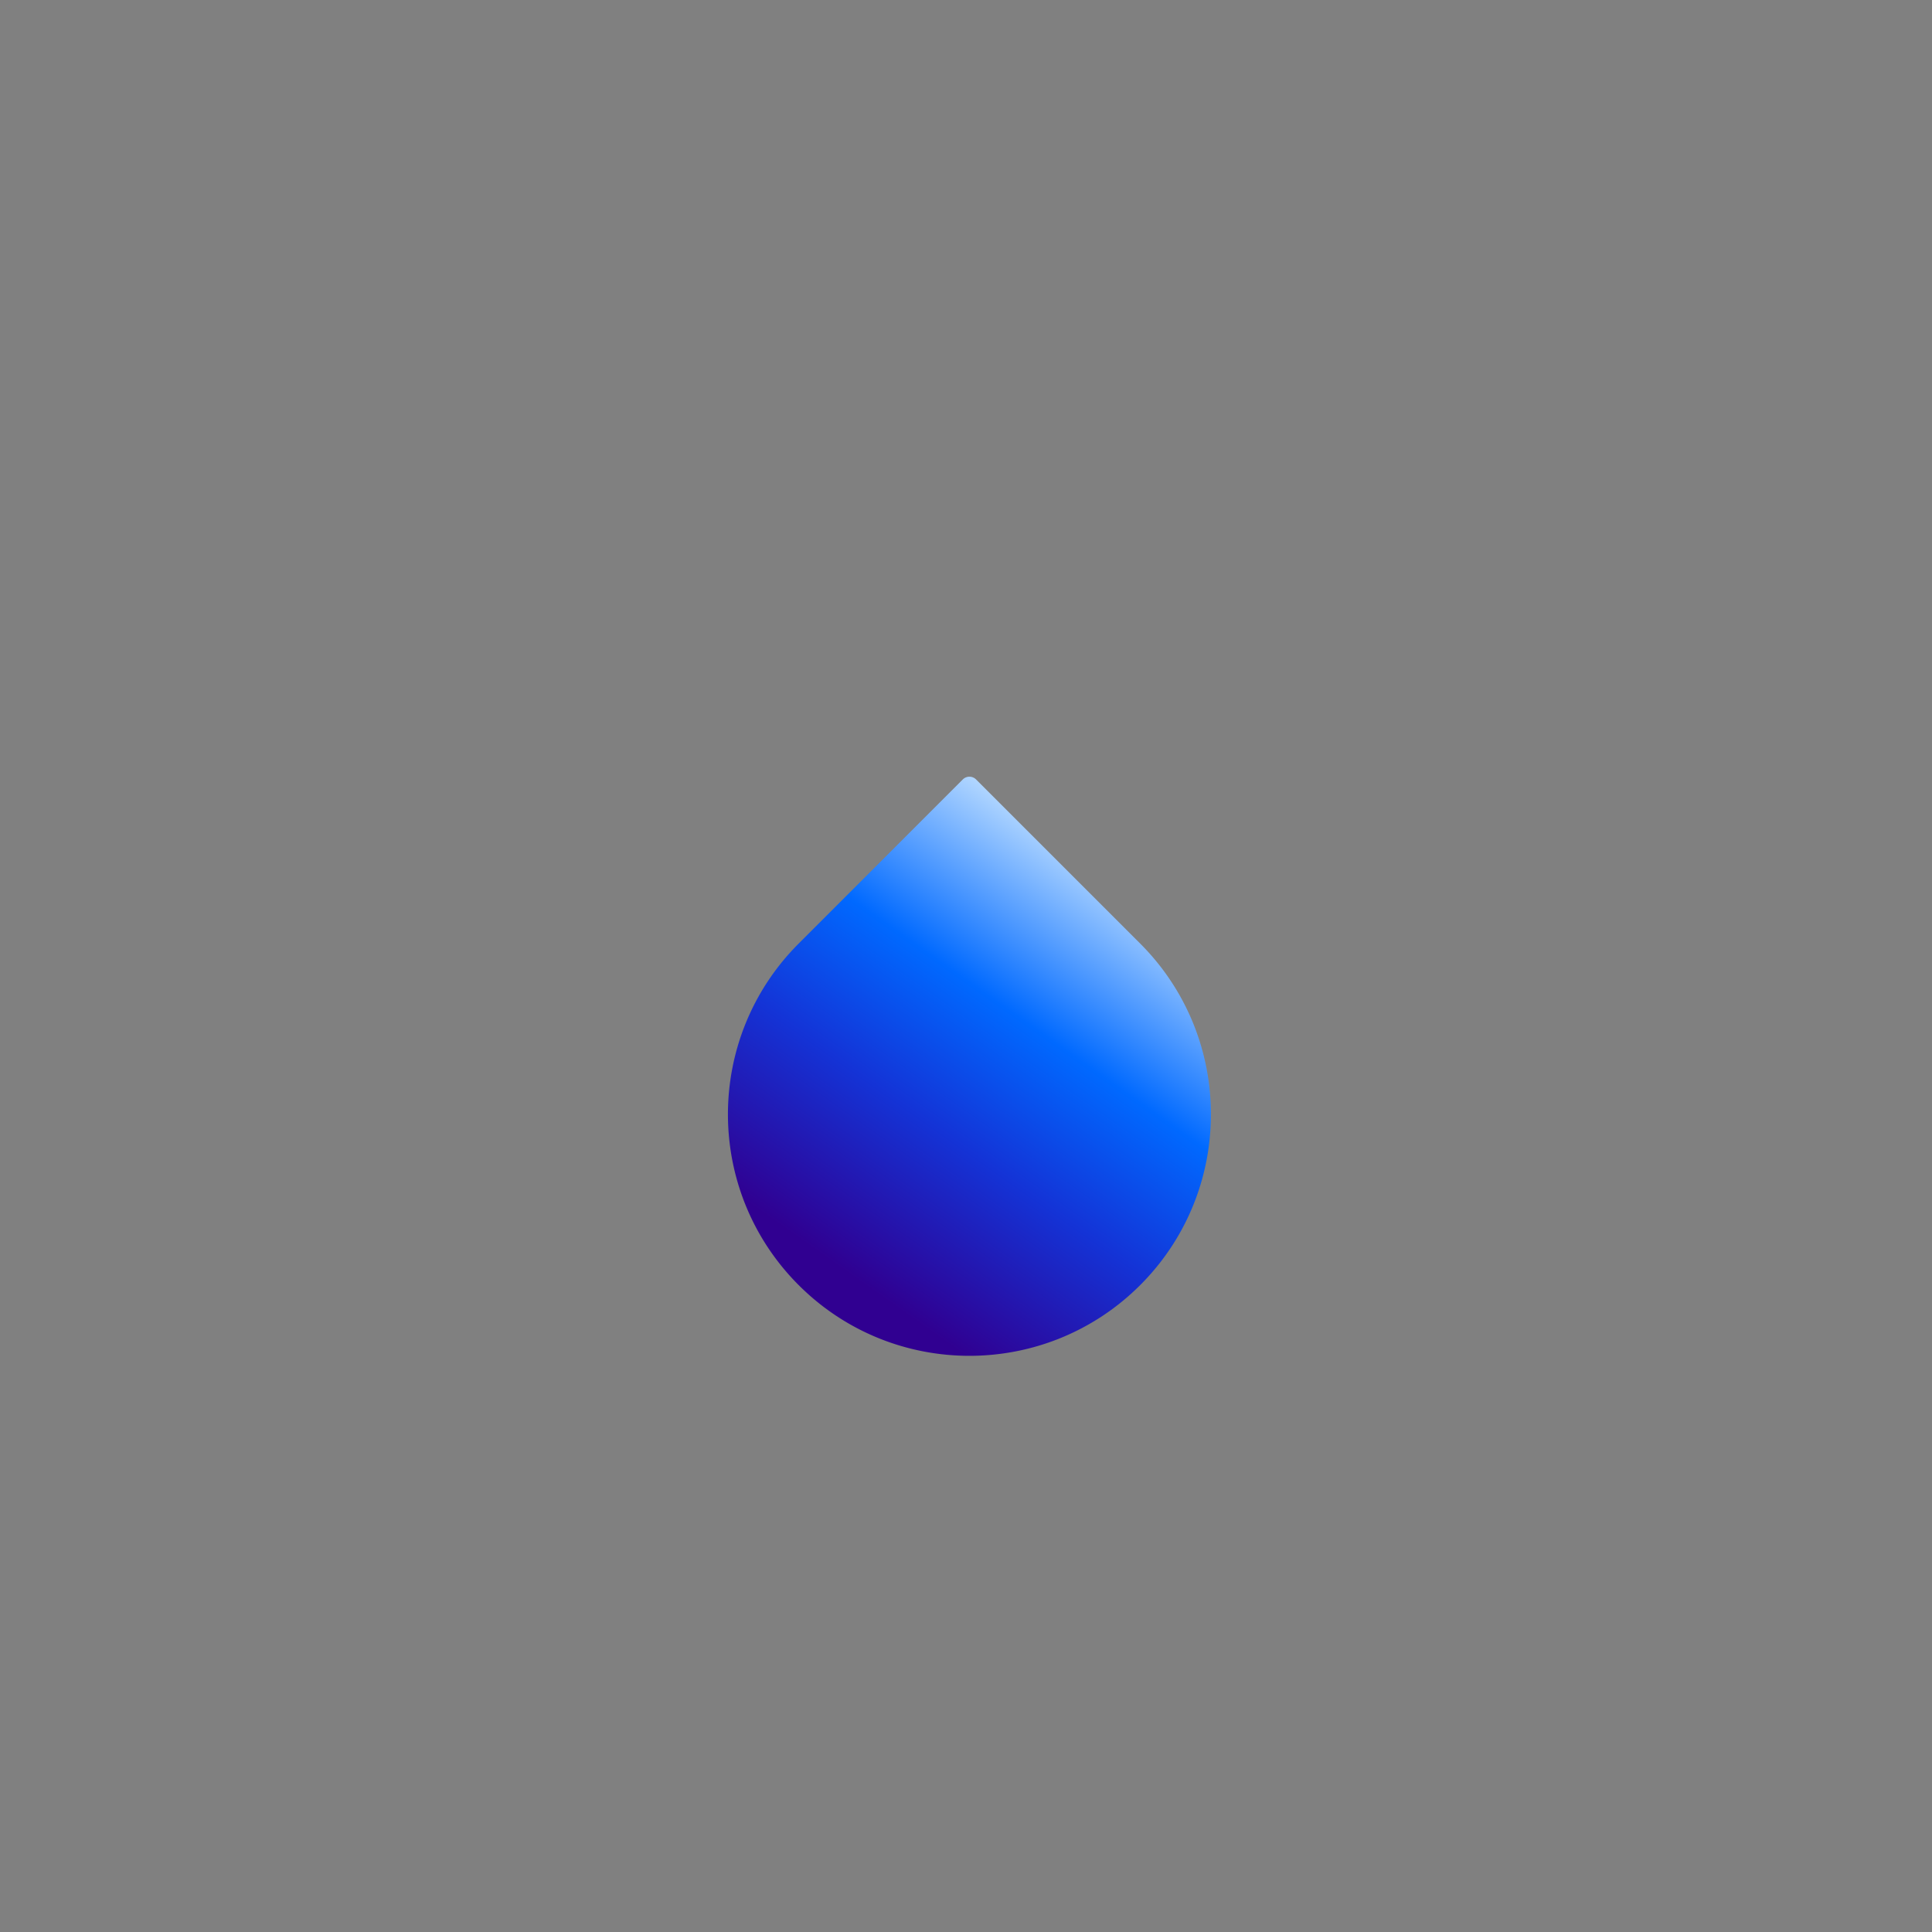 <?xml version="1.0" encoding="utf-8"?>
<svg xmlns="http://www.w3.org/2000/svg" fill="none" height="80" width="80">
  <rect width="100%" height="100%" fill="#808080" stroke="none"/>
  <path d="M19.506 66.518c-11.325-11.325-11.325-29.687 0-41.012L39.208 5.804a1.137 1.137 0 0 1 1.608 0l19.702 19.702c11.326 11.325 11.326 29.687 0 41.012-11.325 11.326-29.687 11.326-41.012 0" fill="url(#a)"/>
  <path d="M33.071 53.213c-3.905-3.905-3.905-10.237 0-14.142l6.794-6.794a.39.39 0 0 1 .554 0l6.794 6.794c3.905 3.905 3.905 10.237 0 14.142s-10.237 3.905-14.142 0" fill="url(#b)"/>
  <defs>
    <radialGradient cx="0" cy="0" gradientTransform="matrix(30 -66 96.354 43.797 26.5 67.5)" gradientUnits="userSpaceOnUse" id="a" r="../other/1-2">
      <stop stop-color="#0069FF"/>
      <stop offset=".347" stop-color="#5FA3FF"/>
      <stop offset=".676" stop-color="#C6E3FF"/>
      <stop offset=".99" stop-color="#F4F9FF"/>
    </radialGradient>
    <linearGradient gradientUnits="userSpaceOnUse" id="b" x1="35.5" x2="47.5" y1="53" y2="36">
      <stop stop-color="#300091"/>
      <stop offset=".337" stop-color="#1433D6"/>
      <stop offset=".612" stop-color="#0069FF"/>
      <stop offset=".99" stop-color="#C6E3FF"/>
    </linearGradient>
  </defs>
</svg>